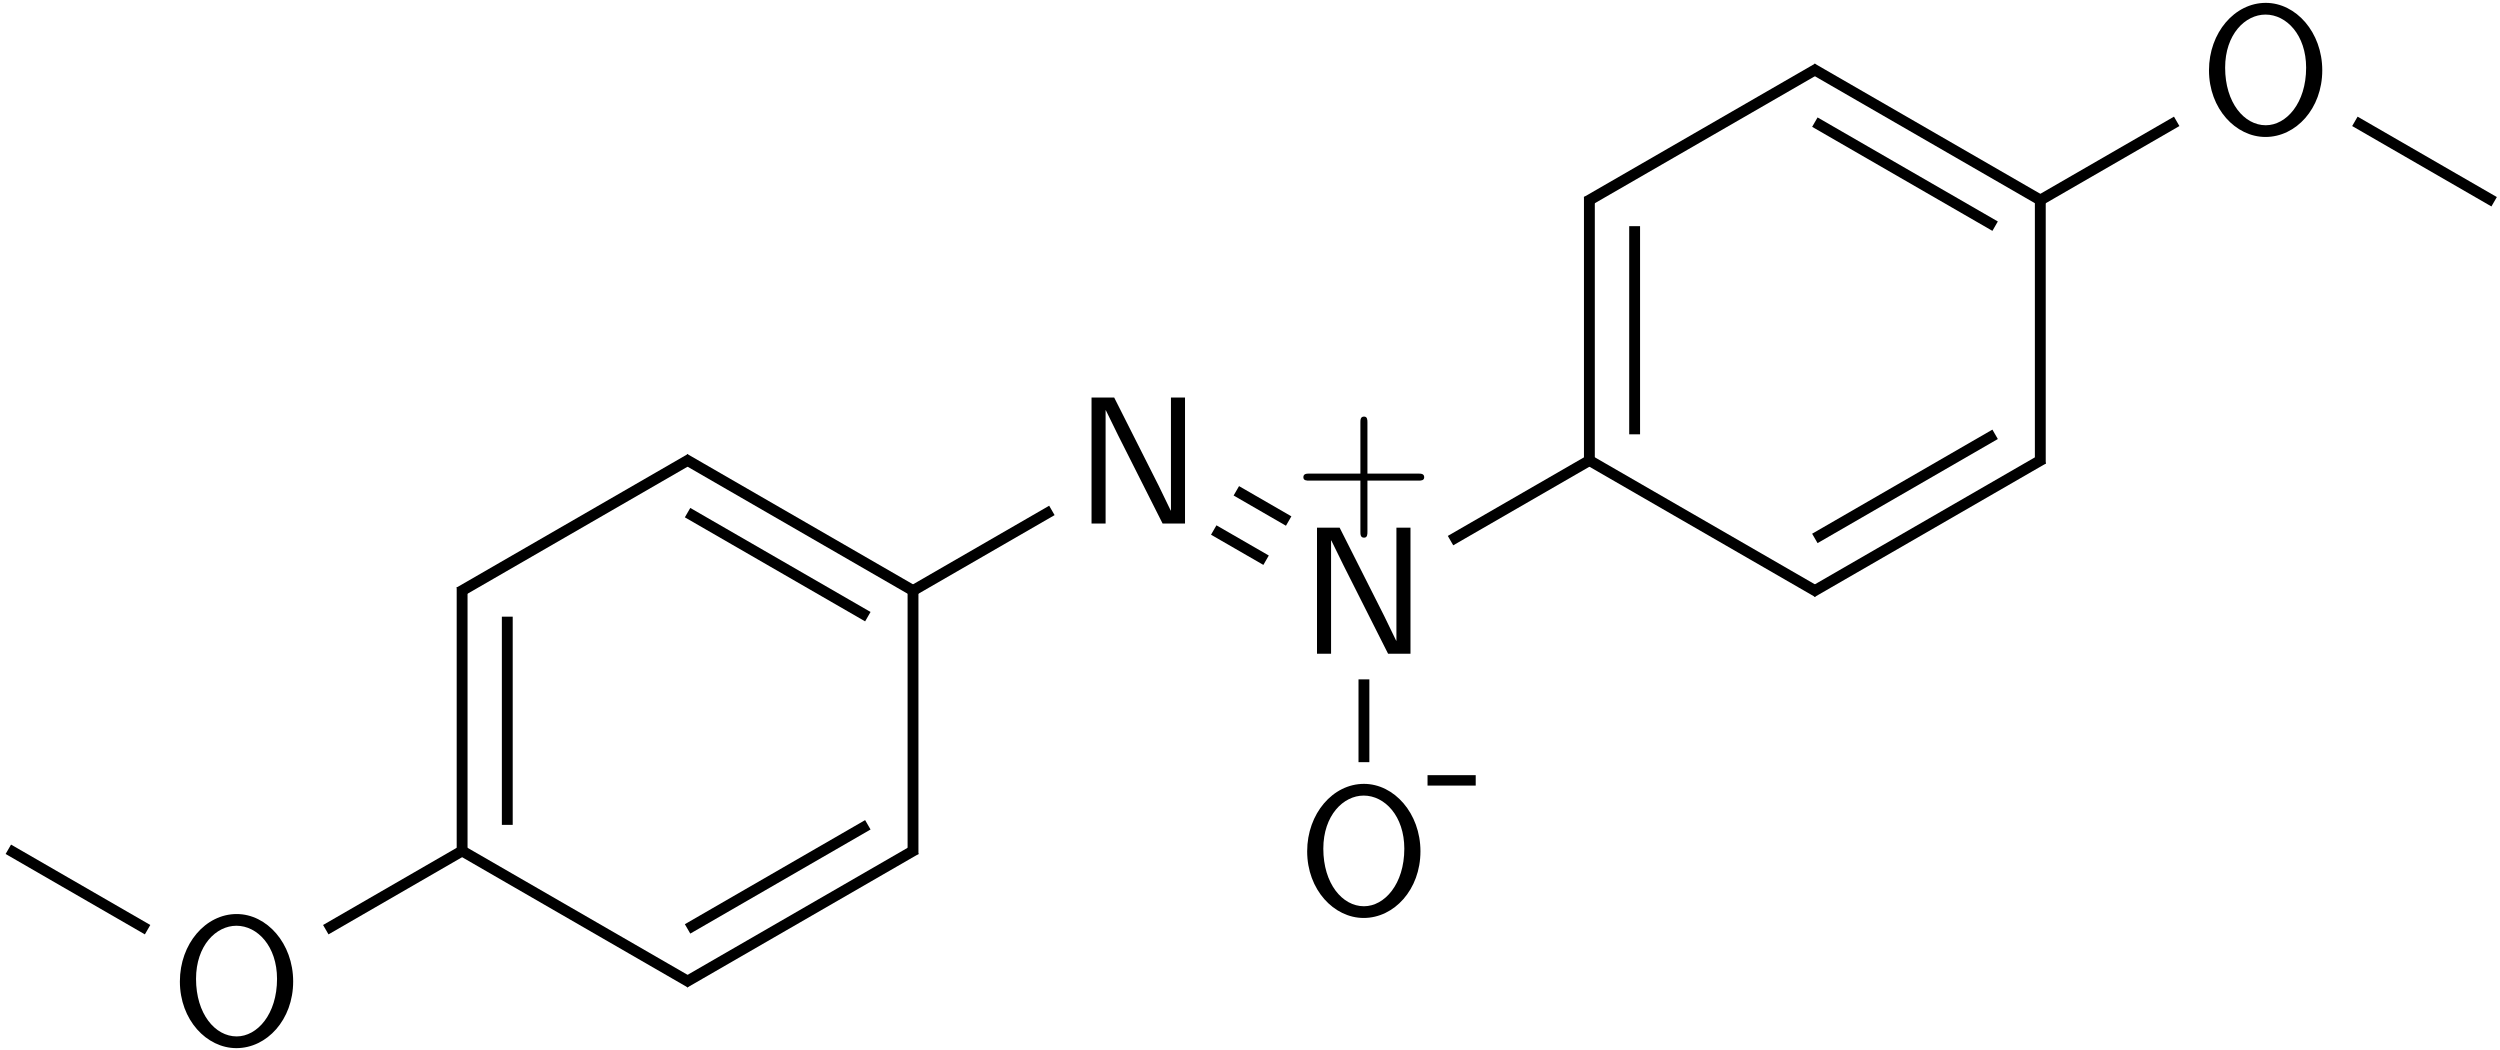 <?xml version="1.0" encoding="UTF-8"?>
<svg xmlns="http://www.w3.org/2000/svg" xmlns:xlink="http://www.w3.org/1999/xlink" width="150" height="63" viewBox="0 0 150 63">
<defs>
<g>
<g id="glyph-0-0">
<path d="M 7.406 -3.766 C 7.406 -6.047 5.828 -7.812 4.016 -7.812 C 2.156 -7.812 0.609 -6.031 0.609 -3.766 C 0.609 -1.453 2.219 0.234 4 0.234 C 5.828 0.234 7.406 -1.469 7.406 -3.766 Z M 6.438 -3.922 C 6.438 -1.797 5.25 -0.469 4.016 -0.469 C 2.719 -0.469 1.578 -1.828 1.578 -3.922 C 1.578 -5.922 2.781 -7.109 4 -7.109 C 5.266 -7.109 6.438 -5.875 6.438 -3.922 Z M 6.438 -3.922 "/>
</g>
<g id="glyph-0-1">
<path d="M 6.656 0 L 6.656 -7.562 L 5.812 -7.562 L 5.812 -0.781 L 5.797 -0.781 L 5.078 -2.266 L 2.406 -7.562 L 1.047 -7.562 L 1.047 0 L 1.891 0 L 1.891 -6.797 L 1.906 -6.797 L 2.641 -5.297 L 5.312 0 Z M 6.656 0 "/>
</g>
<g id="glyph-1-0">
<path d="M 7.859 -2.719 C 7.859 -2.938 7.656 -2.938 7.5 -2.938 L 4.453 -2.938 L 4.453 -6 C 4.453 -6.156 4.453 -6.359 4.25 -6.359 C 4.031 -6.359 4.031 -6.156 4.031 -6 L 4.031 -2.938 L 0.969 -2.938 C 0.812 -2.938 0.609 -2.938 0.609 -2.719 C 0.609 -2.516 0.812 -2.516 0.969 -2.516 L 4.031 -2.516 L 4.031 0.547 C 4.031 0.703 4.031 0.906 4.25 0.906 C 4.453 0.906 4.453 0.703 4.453 0.547 L 4.453 -2.516 L 7.5 -2.516 C 7.656 -2.516 7.859 -2.516 7.859 -2.719 Z M 7.859 -2.719 "/>
</g>
<g id="glyph-1-1">
<path d="M 3.016 -2.109 L 3.016 -2.734 L 0.125 -2.734 L 0.125 -2.109 Z M 3.016 -2.109 "/>
</g>
</g>
</defs>
<g fill="rgb(0%, 0%, 0%)" fill-opacity="1">
<use xlink:href="#glyph-0-0" x="10.184" y="62.654"/>
</g>
<path fill="none" stroke-width="0.651" stroke-linecap="butt" stroke-linejoin="miter" stroke="rgb(0%, 0%, 0%)" stroke-opacity="1" stroke-miterlimit="10" d="M -0.172 0.099 L 8.183 -4.725 " transform="matrix(1, 0, 0, -1, 0.672, 51.056)"/>
<path fill="none" stroke-width="0.651" stroke-linecap="butt" stroke-linejoin="miter" stroke="rgb(0%, 0%, 0%)" stroke-opacity="1" stroke-miterlimit="10" d="M 18.875 -4.725 L 27.226 0.099 " transform="matrix(1, 0, 0, -1, 0.672, 51.056)"/>
<path fill="none" stroke-width="0.651" stroke-linecap="butt" stroke-linejoin="miter" stroke="rgb(0%, 0%, 0%)" stroke-opacity="1" stroke-miterlimit="10" d="M 26.883 0.099 L 40.754 -7.909 " transform="matrix(1, 0, 0, -1, 0.672, 51.056)"/>
<path fill="none" stroke-width="0.651" stroke-linecap="butt" stroke-linejoin="miter" stroke="rgb(0%, 0%, 0%)" stroke-opacity="1" stroke-miterlimit="10" d="M 40.41 -7.909 L 54.281 0.099 " transform="matrix(1, 0, 0, -1, 0.672, 51.056)"/>
<path fill="none" stroke-width="0.651" stroke-linecap="butt" stroke-linejoin="miter" stroke="rgb(0%, 0%, 0%)" stroke-opacity="1" stroke-miterlimit="10" d="M 40.582 -4.678 L 51.398 1.568 " transform="matrix(1, 0, 0, -1, 0.672, 51.056)"/>
<path fill="none" stroke-width="0.651" stroke-linecap="butt" stroke-linejoin="miter" stroke="rgb(0%, 0%, 0%)" stroke-opacity="1" stroke-miterlimit="10" d="M 54.109 -0.198 L 54.109 15.818 " transform="matrix(1, 0, 0, -1, 0.672, 51.056)"/>
<g fill="rgb(0%, 0%, 0%)" fill-opacity="1">
<use xlink:href="#glyph-0-1" x="64.445" y="31.414"/>
</g>
<path fill="none" stroke-width="0.651" stroke-linecap="butt" stroke-linejoin="miter" stroke="rgb(0%, 0%, 0%)" stroke-opacity="1" stroke-miterlimit="10" d="M 53.937 15.521 L 62.441 20.431 " transform="matrix(1, 0, 0, -1, 0.672, 51.056)"/>
<g fill="rgb(0%, 0%, 0%)" fill-opacity="1">
<use xlink:href="#glyph-0-1" x="77.973" y="39.224"/>
</g>
<g fill="rgb(0%, 0%, 0%)" fill-opacity="1">
<use xlink:href="#glyph-1-0" x="77.593" y="31.354"/>
</g>
<path fill="none" stroke-width="0.651" stroke-linecap="butt" stroke-linejoin="miter" stroke="rgb(0%, 0%, 0%)" stroke-opacity="1" stroke-miterlimit="10" d="M 73.508 21.607 L 76.648 19.794 " transform="matrix(1, 0, 0, -1, 0.672, 51.056)"/>
<path fill="none" stroke-width="0.651" stroke-linecap="butt" stroke-linejoin="miter" stroke="rgb(0%, 0%, 0%)" stroke-opacity="1" stroke-miterlimit="10" d="M 72.152 19.255 L 75.293 17.443 " transform="matrix(1, 0, 0, -1, 0.672, 51.056)"/>
<g fill="rgb(0%, 0%, 0%)" fill-opacity="1">
<use xlink:href="#glyph-0-0" x="77.821" y="54.844"/>
</g>
<g fill="rgb(0%, 0%, 0%)" fill-opacity="1">
<use xlink:href="#glyph-1-1" x="85.527" y="49.244"/>
</g>
<path fill="none" stroke-width="0.651" stroke-linecap="butt" stroke-linejoin="miter" stroke="rgb(0%, 0%, 0%)" stroke-opacity="1" stroke-miterlimit="10" d="M 81.164 10.294 L 81.164 5.326 " transform="matrix(1, 0, 0, -1, 0.672, 51.056)"/>
<path fill="none" stroke-width="0.651" stroke-linecap="butt" stroke-linejoin="miter" stroke="rgb(0%, 0%, 0%)" stroke-opacity="1" stroke-miterlimit="10" d="M 86.359 18.619 L 94.867 23.529 " transform="matrix(1, 0, 0, -1, 0.672, 51.056)"/>
<path fill="none" stroke-width="0.651" stroke-linecap="butt" stroke-linejoin="miter" stroke="rgb(0%, 0%, 0%)" stroke-opacity="1" stroke-miterlimit="10" d="M 94.519 23.529 L 108.394 15.521 " transform="matrix(1, 0, 0, -1, 0.672, 51.056)"/>
<path fill="none" stroke-width="0.651" stroke-linecap="butt" stroke-linejoin="miter" stroke="rgb(0%, 0%, 0%)" stroke-opacity="1" stroke-miterlimit="10" d="M 108.047 15.521 L 121.922 23.529 " transform="matrix(1, 0, 0, -1, 0.672, 51.056)"/>
<path fill="none" stroke-width="0.651" stroke-linecap="butt" stroke-linejoin="miter" stroke="rgb(0%, 0%, 0%)" stroke-opacity="1" stroke-miterlimit="10" d="M 108.219 18.751 L 119.035 24.997 " transform="matrix(1, 0, 0, -1, 0.672, 51.056)"/>
<path fill="none" stroke-width="0.651" stroke-linecap="butt" stroke-linejoin="miter" stroke="rgb(0%, 0%, 0%)" stroke-opacity="1" stroke-miterlimit="10" d="M 121.746 23.232 L 121.746 39.251 " transform="matrix(1, 0, 0, -1, 0.672, 51.056)"/>
<g fill="rgb(0%, 0%, 0%)" fill-opacity="1">
<use xlink:href="#glyph-0-0" x="131.93" y="7.984"/>
</g>
<path fill="none" stroke-width="0.651" stroke-linecap="butt" stroke-linejoin="miter" stroke="rgb(0%, 0%, 0%)" stroke-opacity="1" stroke-miterlimit="10" d="M 121.574 38.951 L 129.93 43.775 " transform="matrix(1, 0, 0, -1, 0.672, 51.056)"/>
<path fill="none" stroke-width="0.651" stroke-linecap="butt" stroke-linejoin="miter" stroke="rgb(0%, 0%, 0%)" stroke-opacity="1" stroke-miterlimit="10" d="M 140.621 43.775 L 148.976 38.951 " transform="matrix(1, 0, 0, -1, 0.672, 51.056)"/>
<path fill="none" stroke-width="0.651" stroke-linecap="butt" stroke-linejoin="miter" stroke="rgb(0%, 0%, 0%)" stroke-opacity="1" stroke-miterlimit="10" d="M 121.922 38.951 L 108.047 46.958 " transform="matrix(1, 0, 0, -1, 0.672, 51.056)"/>
<path fill="none" stroke-width="0.651" stroke-linecap="butt" stroke-linejoin="miter" stroke="rgb(0%, 0%, 0%)" stroke-opacity="1" stroke-miterlimit="10" d="M 119.035 37.486 L 108.219 43.728 " transform="matrix(1, 0, 0, -1, 0.672, 51.056)"/>
<path fill="none" stroke-width="0.651" stroke-linecap="butt" stroke-linejoin="miter" stroke="rgb(0%, 0%, 0%)" stroke-opacity="1" stroke-miterlimit="10" d="M 108.394 46.958 L 94.519 38.951 " transform="matrix(1, 0, 0, -1, 0.672, 51.056)"/>
<path fill="none" stroke-width="0.651" stroke-linecap="butt" stroke-linejoin="miter" stroke="rgb(0%, 0%, 0%)" stroke-opacity="1" stroke-miterlimit="10" d="M 94.691 39.251 L 94.691 23.232 " transform="matrix(1, 0, 0, -1, 0.672, 51.056)"/>
<path fill="none" stroke-width="0.651" stroke-linecap="butt" stroke-linejoin="miter" stroke="rgb(0%, 0%, 0%)" stroke-opacity="1" stroke-miterlimit="10" d="M 97.406 37.486 L 97.406 24.997 " transform="matrix(1, 0, 0, -1, 0.672, 51.056)"/>
<path fill="none" stroke-width="0.651" stroke-linecap="butt" stroke-linejoin="miter" stroke="rgb(0%, 0%, 0%)" stroke-opacity="1" stroke-miterlimit="10" d="M 54.281 15.521 L 40.41 23.529 " transform="matrix(1, 0, 0, -1, 0.672, 51.056)"/>
<path fill="none" stroke-width="0.651" stroke-linecap="butt" stroke-linejoin="miter" stroke="rgb(0%, 0%, 0%)" stroke-opacity="1" stroke-miterlimit="10" d="M 51.398 14.056 L 40.582 20.298 " transform="matrix(1, 0, 0, -1, 0.672, 51.056)"/>
<path fill="none" stroke-width="0.651" stroke-linecap="butt" stroke-linejoin="miter" stroke="rgb(0%, 0%, 0%)" stroke-opacity="1" stroke-miterlimit="10" d="M 40.754 23.529 L 26.883 15.521 " transform="matrix(1, 0, 0, -1, 0.672, 51.056)"/>
<path fill="none" stroke-width="0.651" stroke-linecap="butt" stroke-linejoin="miter" stroke="rgb(0%, 0%, 0%)" stroke-opacity="1" stroke-miterlimit="10" d="M 27.055 15.818 L 27.055 -0.198 " transform="matrix(1, 0, 0, -1, 0.672, 51.056)"/>
<path fill="none" stroke-width="0.651" stroke-linecap="butt" stroke-linejoin="miter" stroke="rgb(0%, 0%, 0%)" stroke-opacity="1" stroke-miterlimit="10" d="M 29.765 14.056 L 29.765 1.564 " transform="matrix(1, 0, 0, -1, 0.672, 51.056)"/>
</svg>

